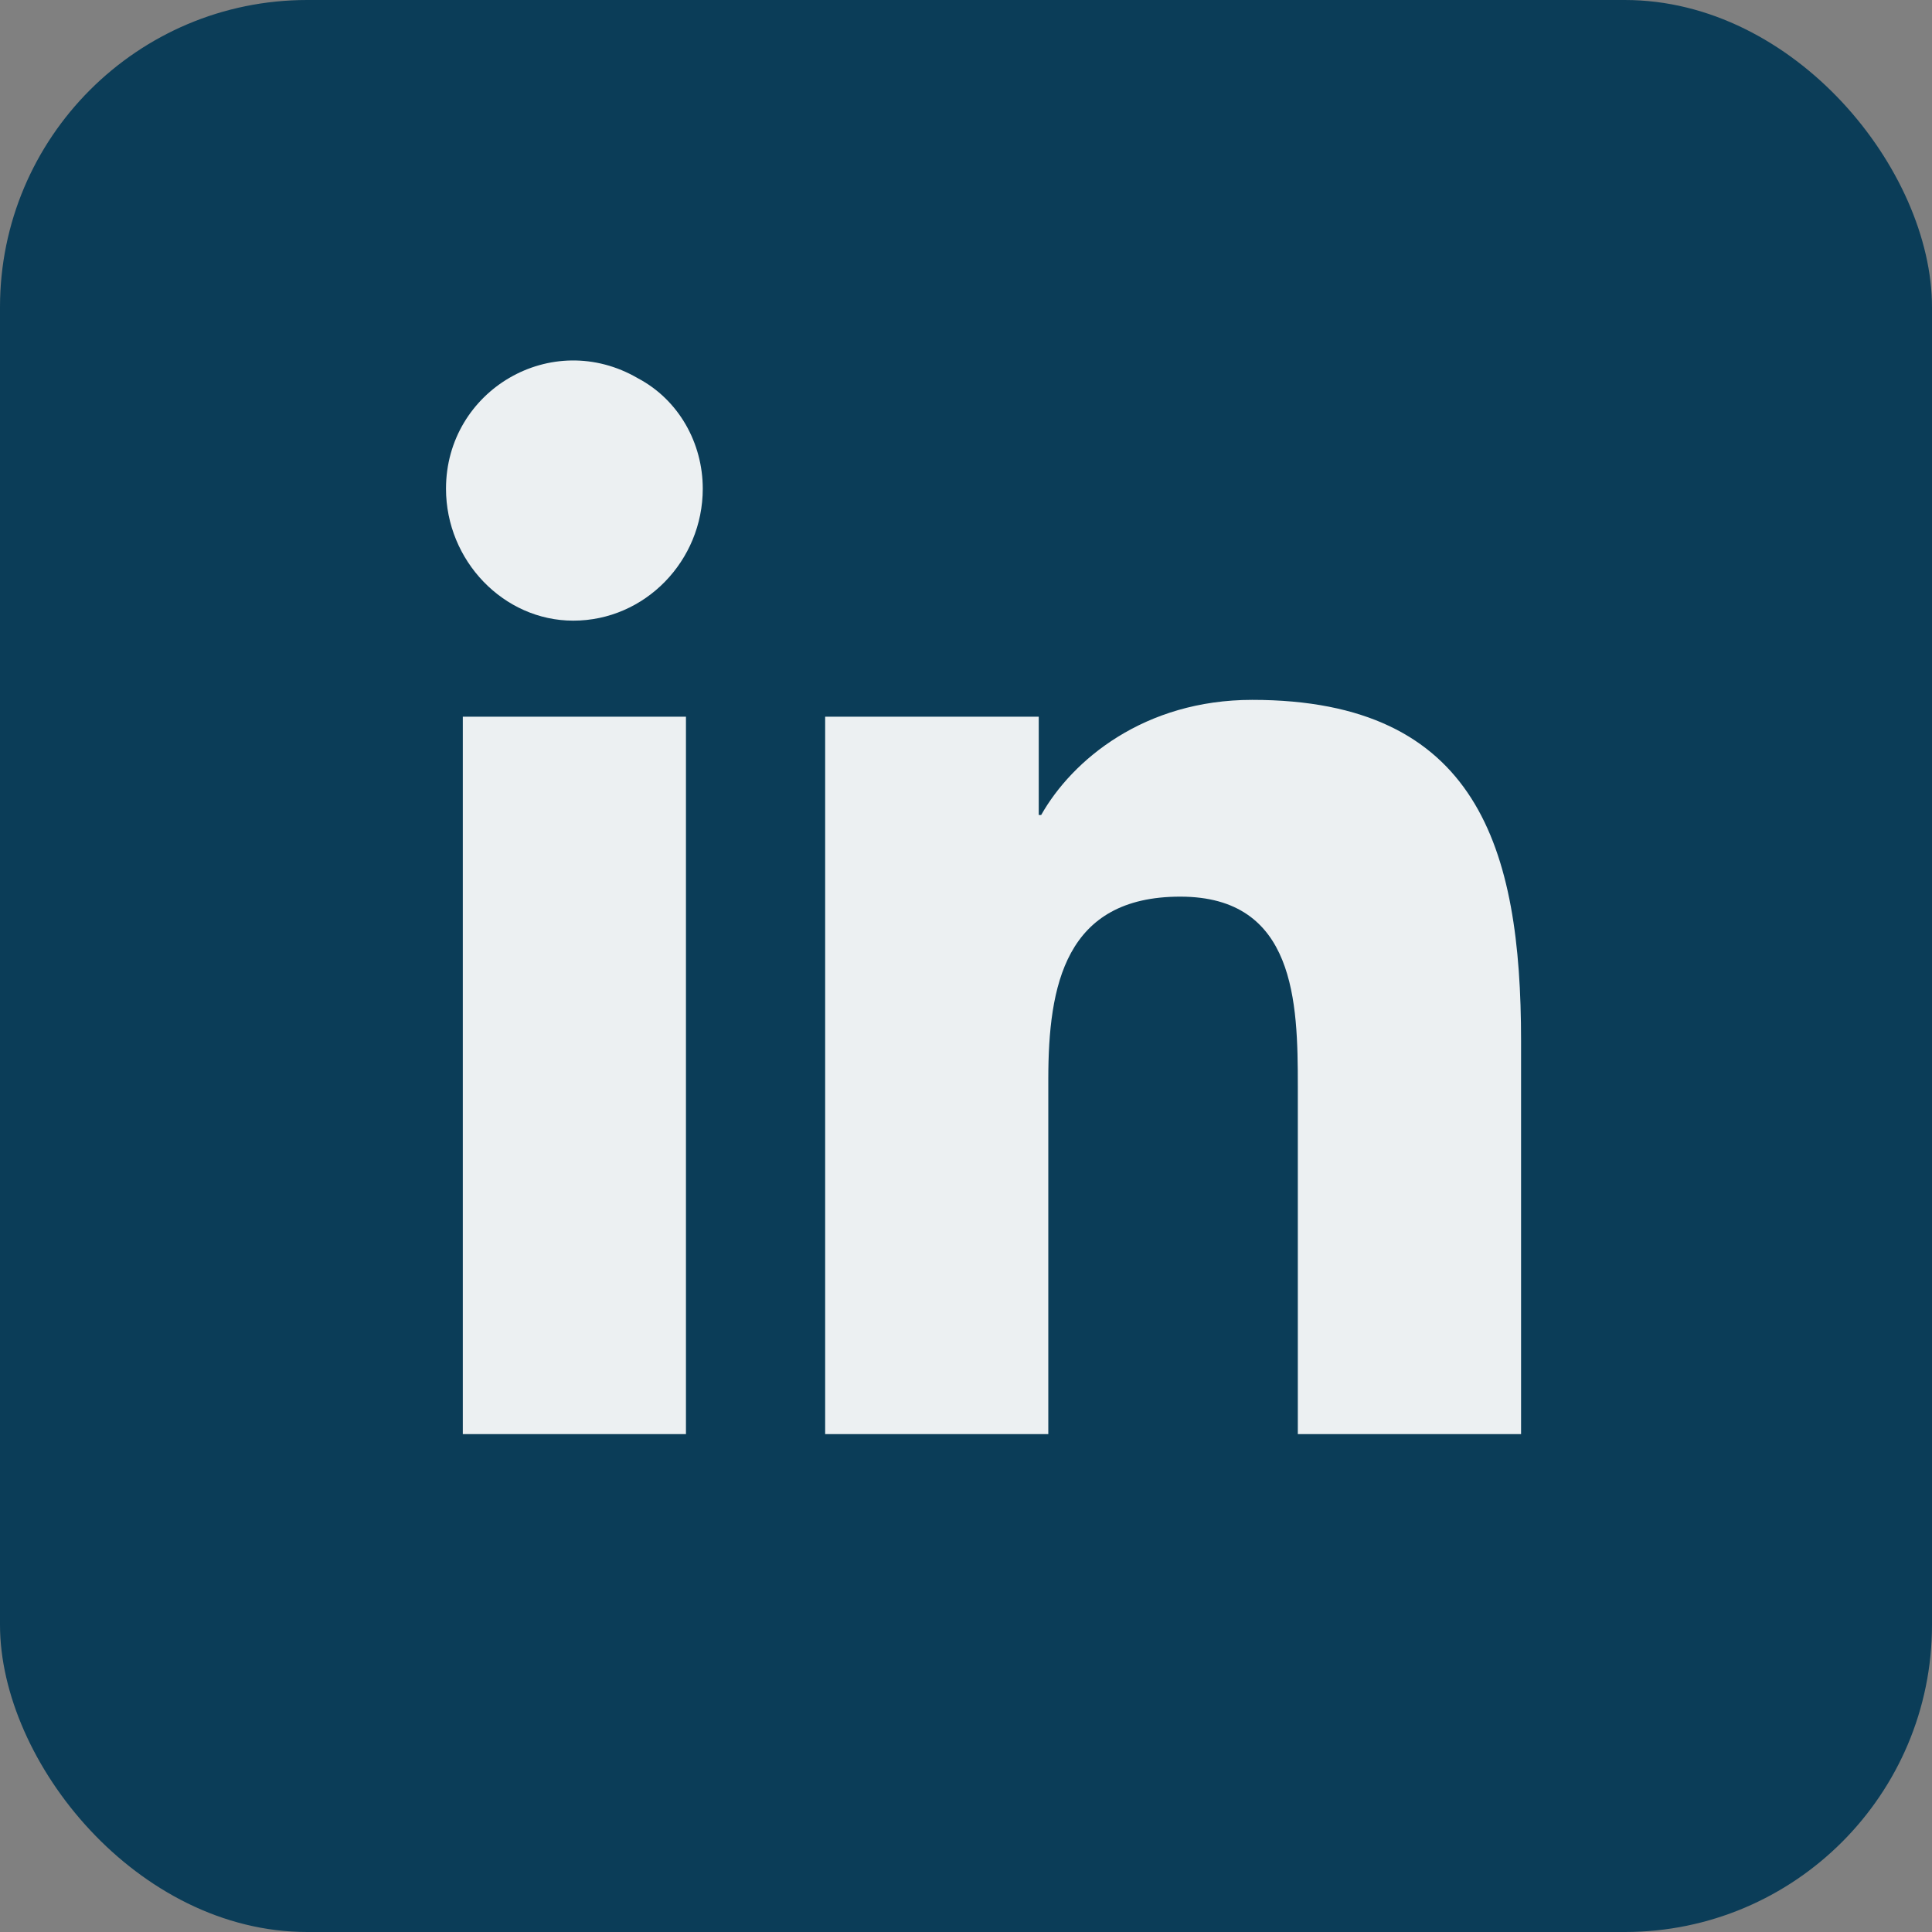 <svg width="20" height="20" viewBox="0 0 20 20" fill="none" xmlns="http://www.w3.org/2000/svg">
    <rect x="0" y="0" width="20" height="20" fill="#808080" stroke="none"/>
    <rect width="20" height="20" rx="3.18" fill="#0B3D58"/>
    <path d="M7.101 14.846H4.791V7.419H7.101V14.846ZM5.934 6.425C5.213 6.425 4.617 5.804 4.617 5.059C4.617 4.041 5.71 3.395 6.604 3.916C7.027 4.14 7.275 4.587 7.275 5.059C7.275 5.804 6.679 6.425 5.934 6.425ZM15.721 14.846H13.435V11.244C13.435 10.375 13.411 9.282 12.218 9.282C11.026 9.282 10.852 10.201 10.852 11.17V14.846H8.542V7.419H10.753V8.437H10.778C11.101 7.866 11.846 7.245 12.963 7.245C15.299 7.245 15.746 8.785 15.746 10.772V14.846H15.721Z" fill="#ECF0F2"/>
</svg>
